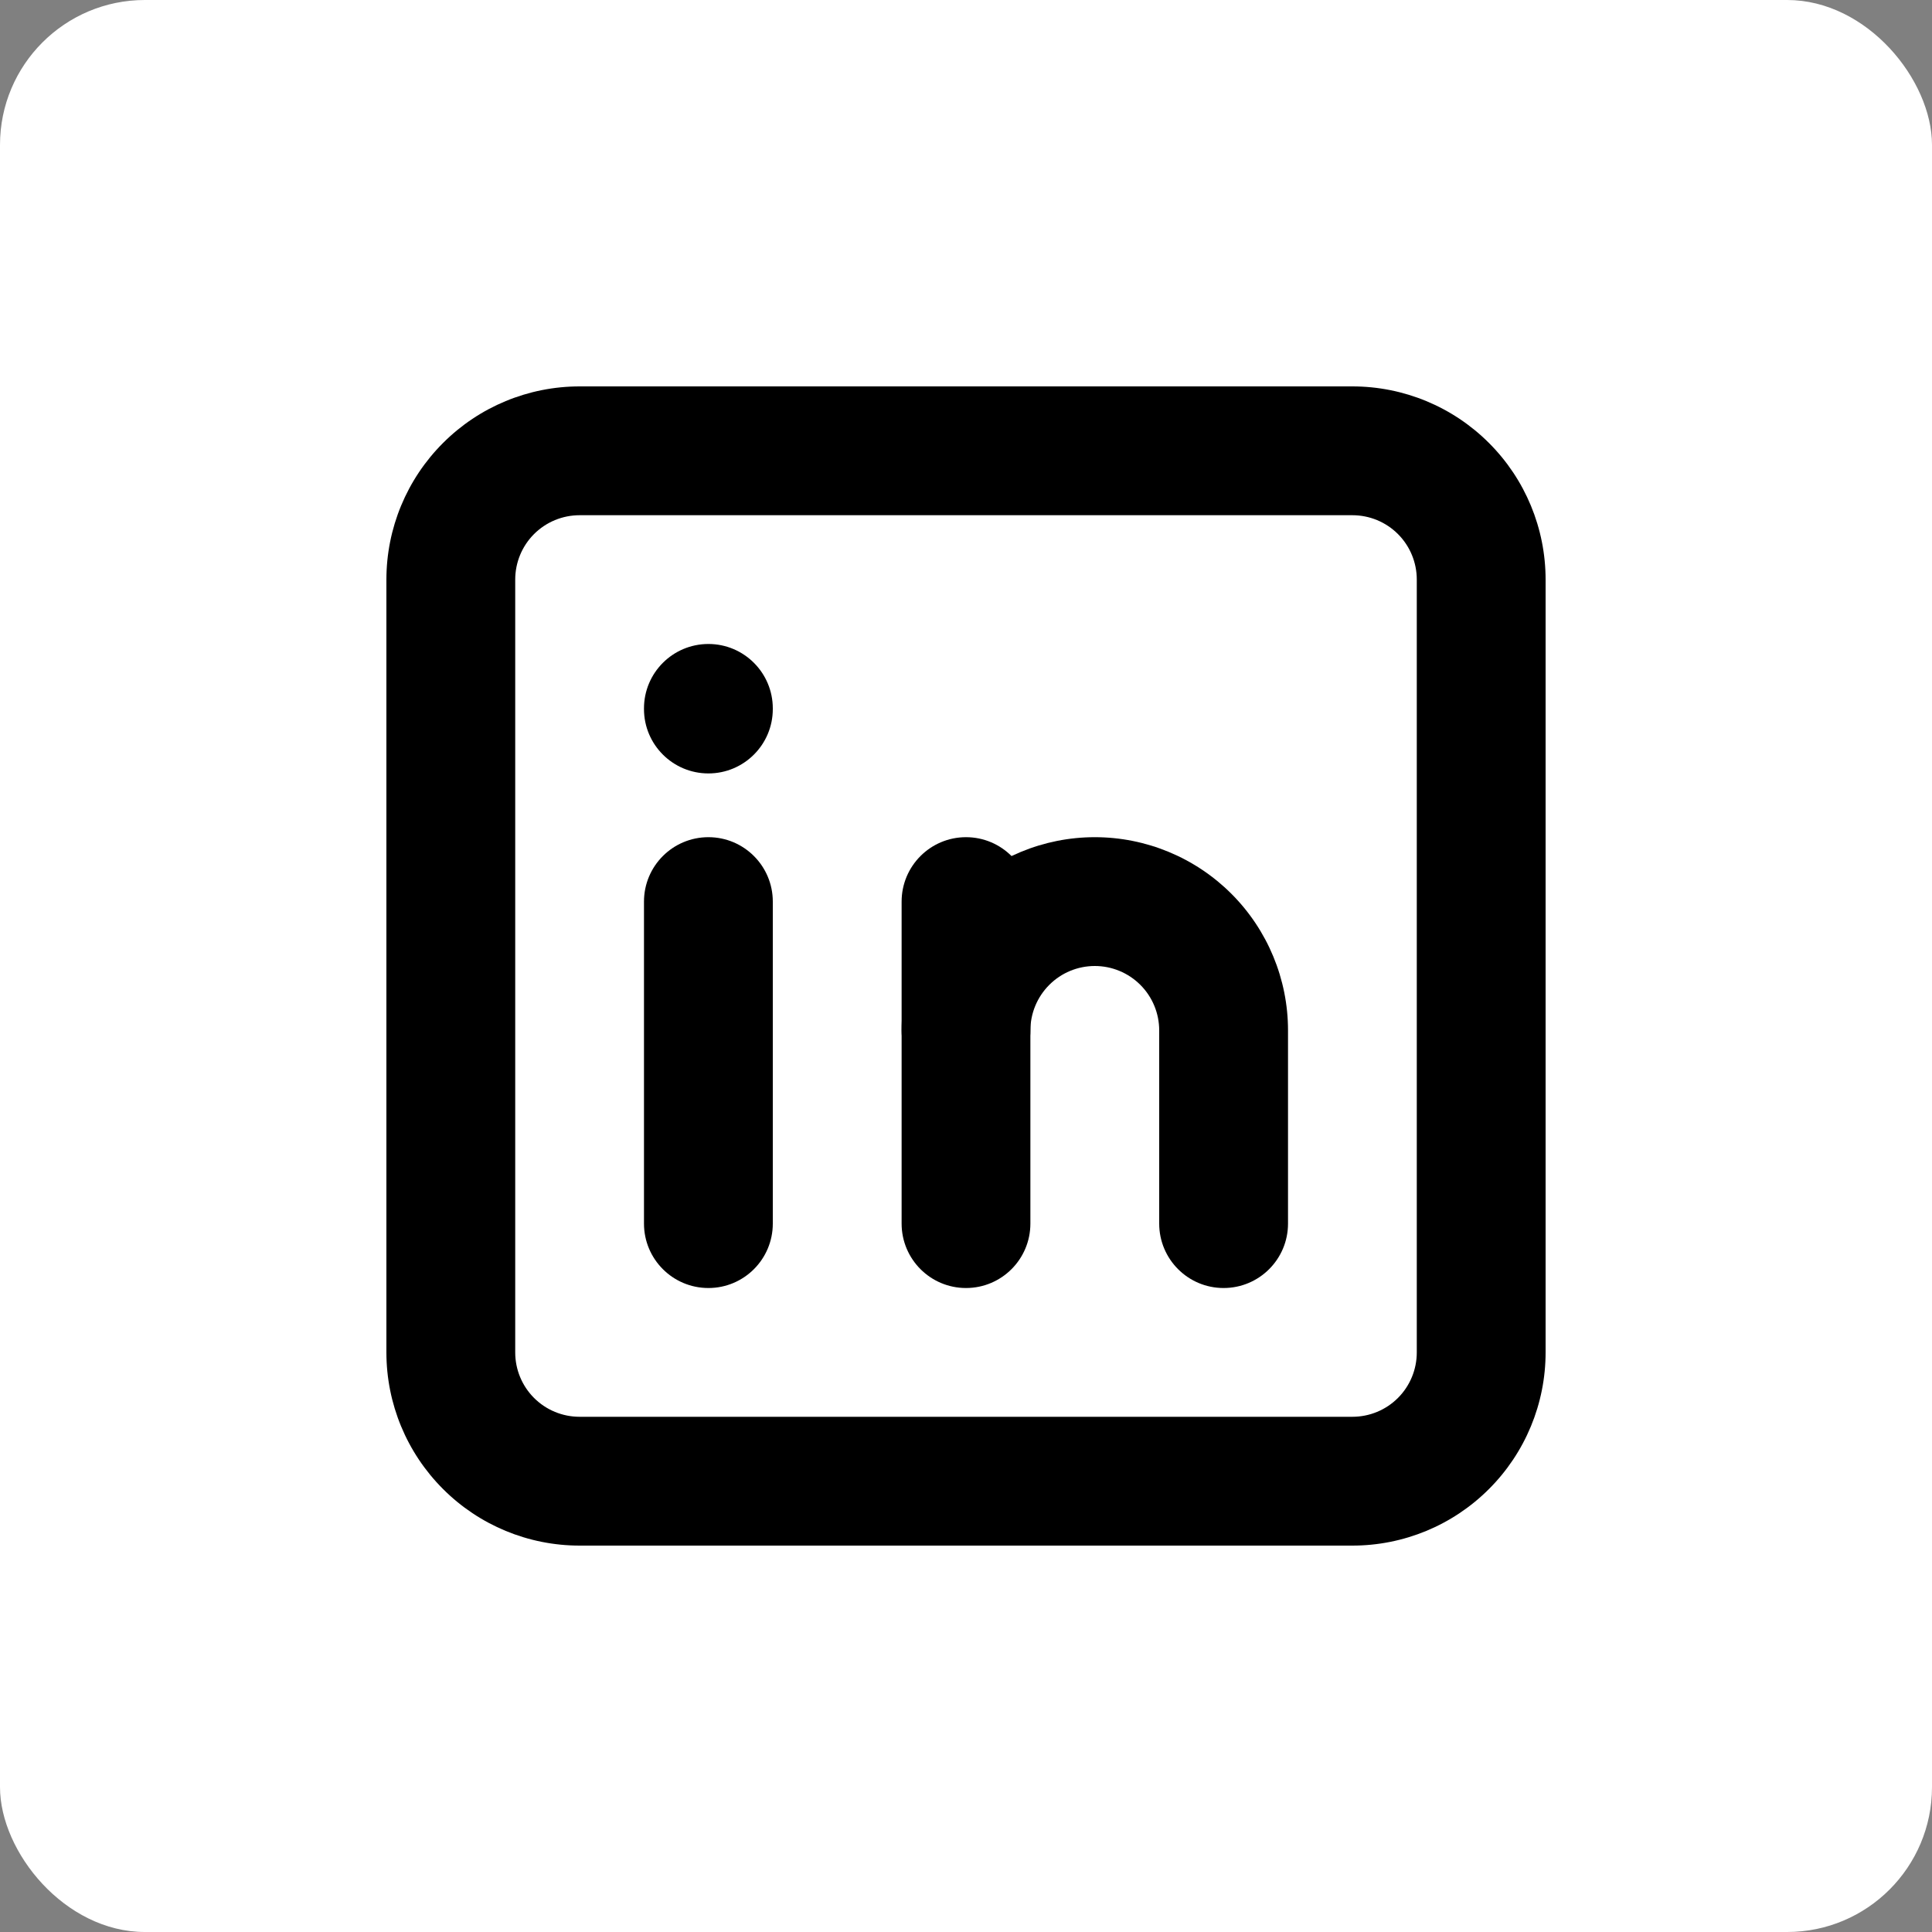 <svg width="40" height="40" viewBox="0 0 40 40" fill="none" xmlns="http://www.w3.org/2000/svg">
<rect x="0" y="0" width="40" height="40" fill="#808080" stroke="none"/>
<rect width="40" height="40" rx="3" fill="white"/>
<path fill-rule="evenodd" clip-rule="evenodd" d="M12 10.667C11.646 10.667 11.307 10.807 11.057 11.057C10.807 11.307 10.667 11.646 10.667 12V28C10.667 28.354 10.807 28.693 11.057 28.943C11.307 29.193 11.646 29.333 12 29.333H28C28.354 29.333 28.693 29.193 28.943 28.943C29.193 28.693 29.333 28.354 29.333 28V12C29.333 11.646 29.193 11.307 28.943 11.057C28.693 10.807 28.354 10.667 28 10.667H12ZM9.172 9.172C9.922 8.421 10.939 8 12 8H28C29.061 8 30.078 8.421 30.828 9.172C31.579 9.922 32 10.939 32 12V28C32 29.061 31.579 30.078 30.828 30.828C30.078 31.579 29.061 32 28 32H12C10.939 32 9.922 31.579 9.172 30.828C8.421 30.078 8 29.061 8 28V12C8 10.939 8.421 9.922 9.172 9.172Z" fill="black"/>
<path fill-rule="evenodd" clip-rule="evenodd" d="M14.667 17.333C15.403 17.333 16 17.93 16 18.667V25.333C16 26.07 15.403 26.667 14.667 26.667C13.93 26.667 13.333 26.07 13.333 25.333V18.667C13.333 17.93 13.93 17.333 14.667 17.333Z" fill="black"/>
<path fill-rule="evenodd" clip-rule="evenodd" d="M14.667 13.333C15.403 13.333 16 13.93 16 14.667V14.68C16 15.416 15.403 16.013 14.667 16.013C13.93 16.013 13.333 15.416 13.333 14.68V14.667C13.333 13.93 13.93 13.333 14.667 13.333Z" fill="black"/>
<path fill-rule="evenodd" clip-rule="evenodd" d="M20 17.333C20.736 17.333 21.333 17.93 21.333 18.667V25.333C21.333 26.07 20.736 26.667 20 26.667C19.264 26.667 18.667 26.07 18.667 25.333V18.667C18.667 17.93 19.264 17.333 20 17.333Z" fill="black"/>
<path fill-rule="evenodd" clip-rule="evenodd" d="M19.838 18.505C20.588 17.755 21.606 17.333 22.667 17.333C23.727 17.333 24.745 17.755 25.495 18.505C26.245 19.255 26.667 20.273 26.667 21.333V25.333C26.667 26.07 26.07 26.667 25.333 26.667C24.597 26.667 24 26.07 24 25.333V21.333C24 20.98 23.86 20.641 23.61 20.391C23.359 20.14 23.02 20 22.667 20C22.313 20 21.974 20.14 21.724 20.391C21.474 20.641 21.333 20.98 21.333 21.333C21.333 22.07 20.736 22.667 20 22.667C19.264 22.667 18.667 22.07 18.667 21.333C18.667 20.273 19.088 19.255 19.838 18.505Z" fill="black"/>
</svg>
